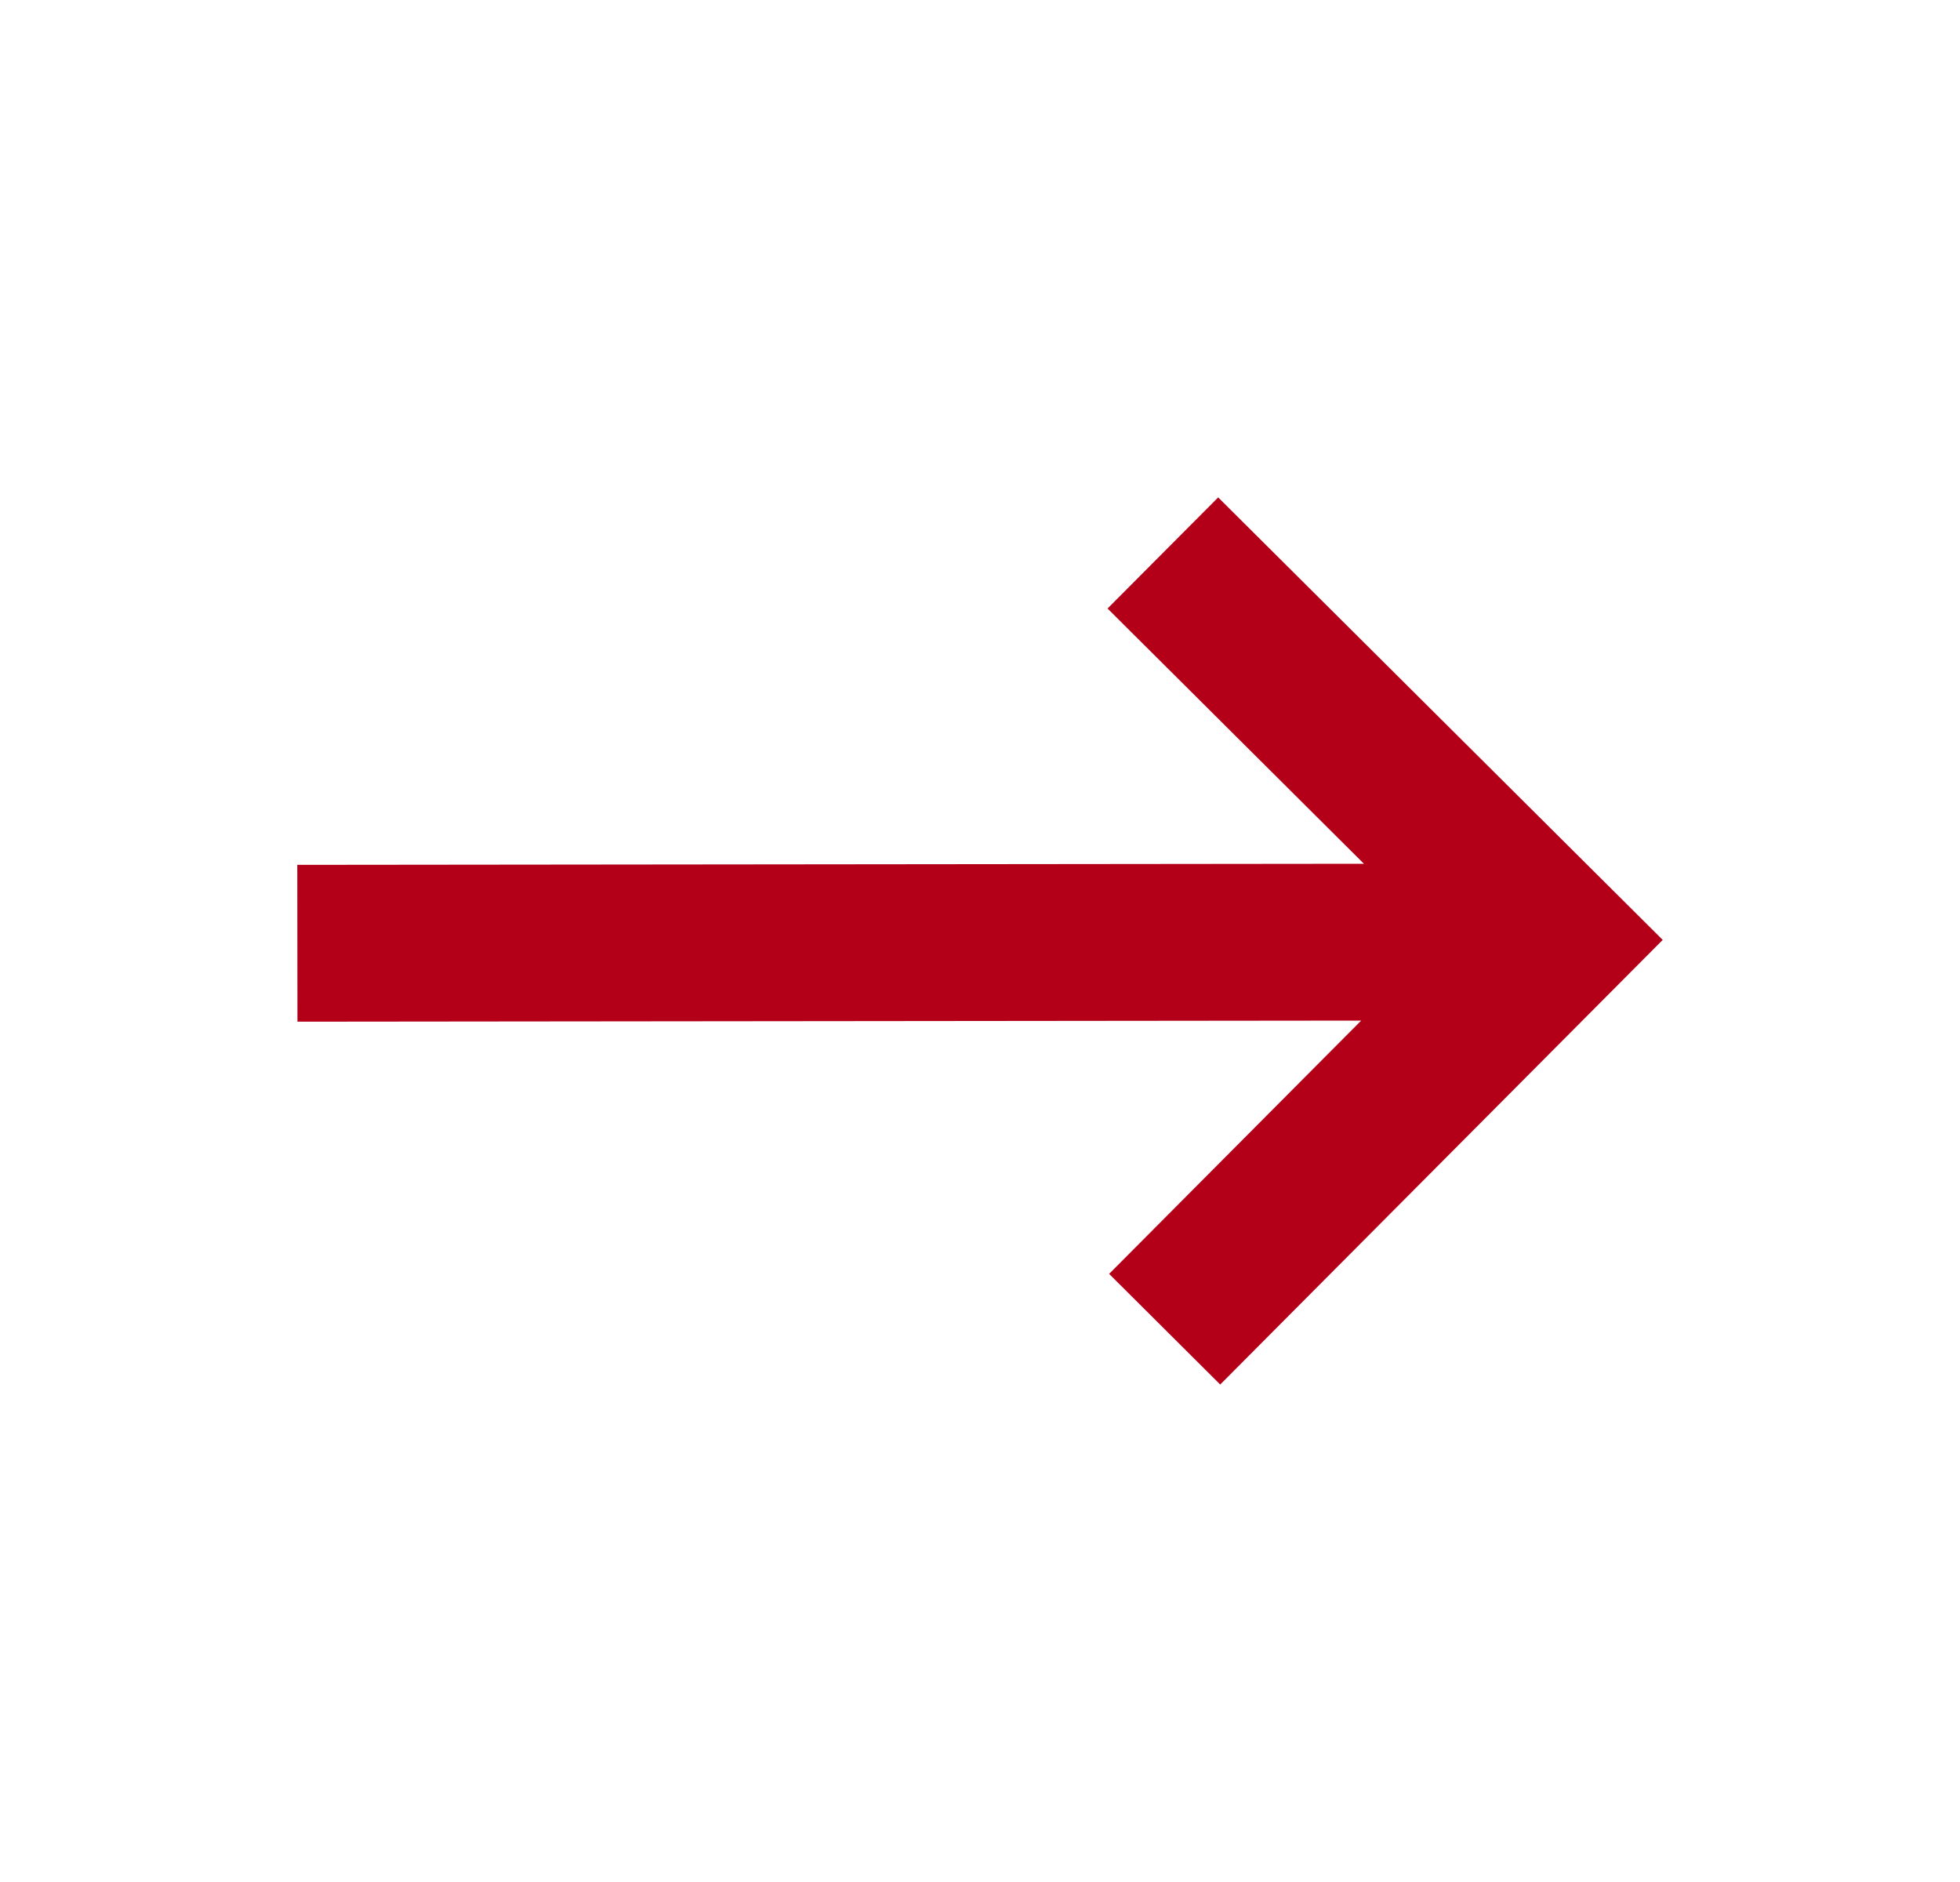 <svg width="25" height="24" viewBox="0 0 25 24" fill="none" xmlns="http://www.w3.org/2000/svg">
<path d="M15.538 6.343L14.127 7.76L17.397 11.015L3.792 11.029L3.794 13.029L17.362 13.015L14.147 16.245L15.564 17.656L21.208 11.986L15.538 6.343Z" fill="#B30018"/>
</svg>
